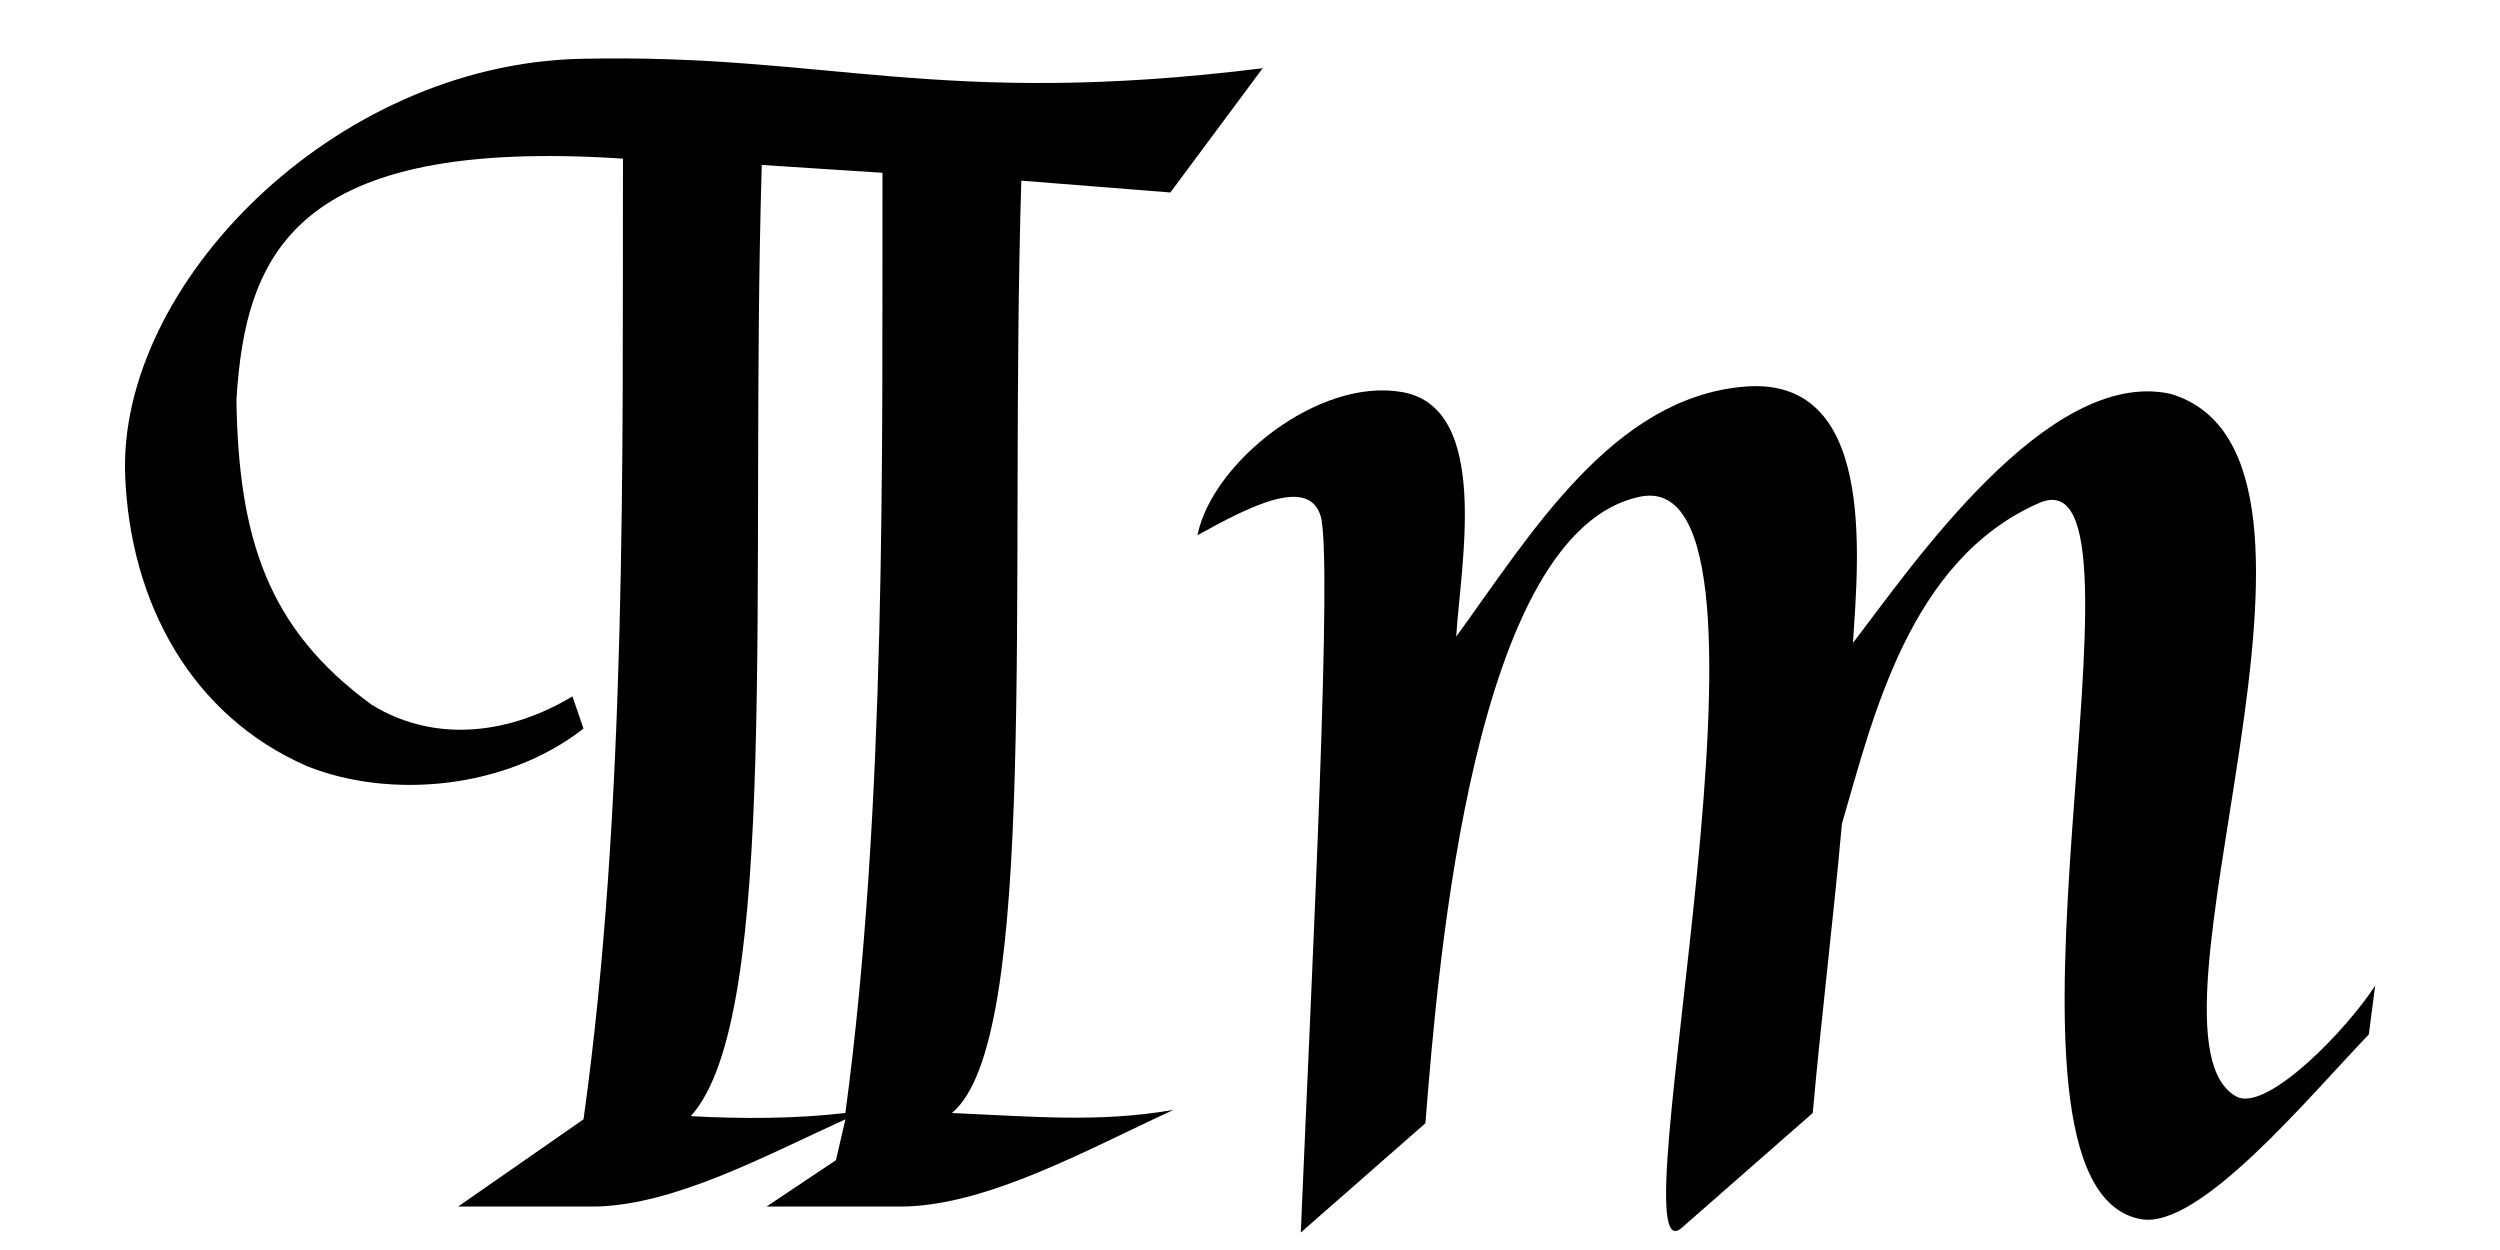 <?xml version="1.0" encoding="UTF-8" standalone="no"?>
<svg id="svgPim" data-info="https://www.pim.sk" width="300" height="150" viewBox="0 0 300 150" version="1.1" xmlns="http://www.w3.org/2000/svg" xmlns:svg="http://www.w3.org/2000/svg">
  <g id="lPim" transform="matrix(3.793,0,0,3.78,-1.011,-63.363)">
    <path id="tpP" d="M 4.227,31.857 C 3.992,25.832 10.79,18.81 18.627,18.63 c 7.837,-0.18 11.325,1.576 21.587,0.299 L 37.294,22.873 32.578,22.498 c -0.391,12.808 0.578,27.295 -2.196,29.598 2.581,0.113 4.676,0.312 7.013,-0.1 -2.733,1.261 -5.842,3.013 -8.535,3.07 h -4.342 l 2.196,-1.472 0.299,-1.298 c -2.535,1.158 -5.406,2.72 -7.911,2.77 h -4.342 l 3.968,-2.77 C 20.11,42.361 19.958,31.163 19.975,21.799 9.604,21.112 8.032,24.788 7.746,29.461 c 0.069,4.358 0.969,7.263 4.292,9.683 2.073,1.267 4.447,0.872 6.339,-0.275 l 0.349,1.023 c -2.458,1.931 -6.111,2.246 -8.735,1.198 -3.672,-1.601 -5.607,-5.191 -5.765,-9.234 z M 24.367,21.999 c -0.393,13.044 0.605,27.041 -2.246,30.197 1.61,0.089 3.302,0.085 4.891,-0.1 1.306,-9.724 1.161,-20.976 1.173,-29.848 z" />
    <path id="tpM" d="m 57.617,52.096 -4.143,3.644 c -2.201,1.936 3.932,-24.303 -1.323,-23.209 -5.255,1.093 -6.373,14.613 -6.788,19.89 l -3.943,3.469 c 0.364,-8.681 1.021,-21.5 0.624,-22.76 -0.397,-1.261 -2.301,-0.259 -3.893,0.624 0.453,-2.284 3.818,-5.025 6.489,-4.542 2.817,0.509 1.826,5.55 1.697,7.761 2.362,-3.26 4.94,-7.578 9.109,-7.936 4.169,-0.358 3.621,5.342 3.444,8.136 1.862,-2.437 6.154,-8.744 10.032,-7.911 6.672,1.959 -1.507,20.545 2.146,22.336 0.991,0.392 3.422,-2.124 4.342,-3.544 l -0.2,1.547 c -1.963,2.055 -5.375,6.201 -7.212,5.865 -5.604,-1.027 0.892,-24.538 -3.219,-22.735 -4.112,1.803 -5.262,6.838 -6.239,10.182 -0.283,3.159 -0.664,6.248 -0.923,9.184 z" />
  </g>
</svg>
